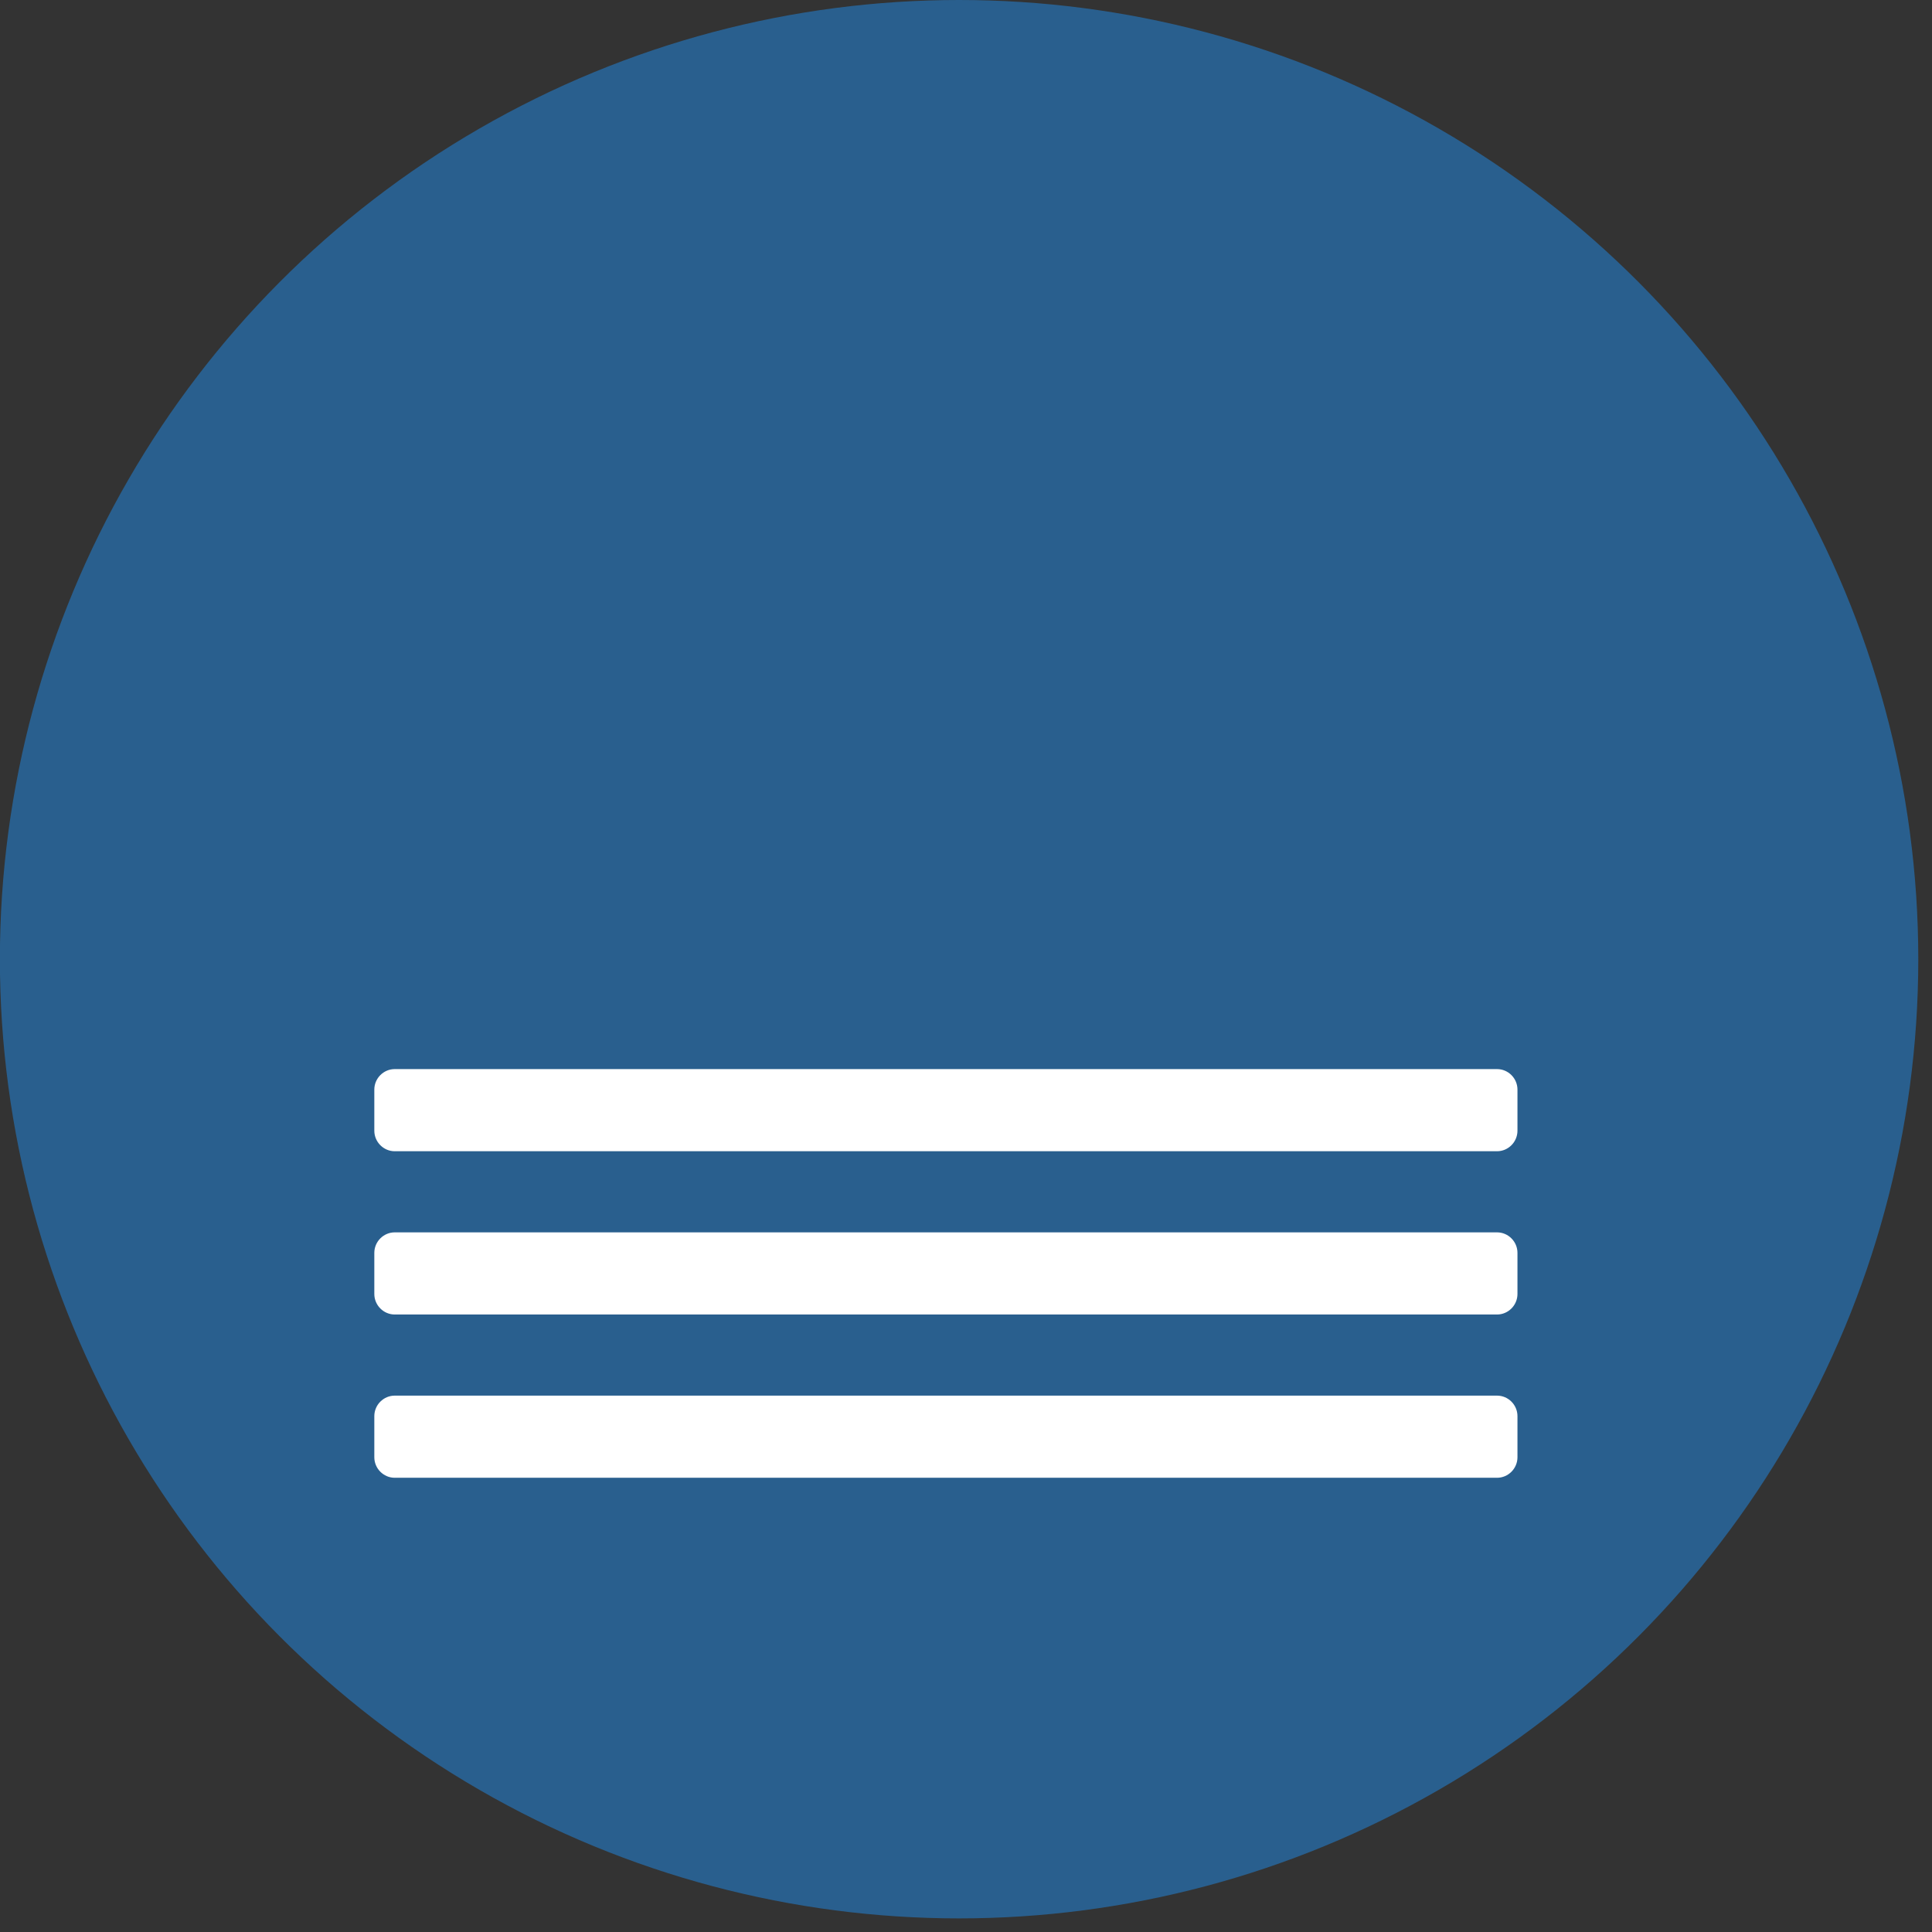<?xml version="1.0" encoding="UTF-8" standalone="no"?>
<!DOCTYPE svg PUBLIC "-//W3C//DTD SVG 1.1//EN" "http://www.w3.org/Graphics/SVG/1.1/DTD/svg11.dtd">
<svg width="100%" height="100%" viewBox="0 0 71 71" version="1.1" xmlns="http://www.w3.org/2000/svg" xmlns:xlink="http://www.w3.org/1999/xlink" xml:space="preserve" xmlns:serif="http://www.serif.com/" style="fill-rule:evenodd;clip-rule:evenodd;stroke-linejoin:round;stroke-miterlimit:2;">
    <rect x="0" y="0" width="71" height="71" fill="#333333" stroke="none"/>
    <g transform="matrix(1,0,0,1,-795.213,-331.107)">
        <g transform="matrix(1,0,0,1,83.799,0)">
            <g transform="matrix(1,0,0,1,-122,319)">
                <g transform="matrix(1,0,0,1,-3999.25,-17.504)">
                    <circle cx="4867.91" cy="64.861" r="35.25" style="fill:rgb(41,95,142);"/>
                </g>
                <g transform="matrix(1,0,0,0.668,-1376.26,-558.463)">
                    <path d="M2265.44,914.091C2265.44,913.468 2265.1,912.962 2264.69,912.962L2224.18,912.962C2223.77,912.962 2223.43,913.468 2223.43,914.091L2223.43,916.351C2223.43,916.974 2223.77,917.481 2224.18,917.481L2264.69,917.481C2265.1,917.481 2265.44,916.974 2265.44,916.351L2265.44,914.091Z" style="fill:white;"/>
                </g>
                <g transform="matrix(1,0,0,0.668,-1376.26,-552.463)">
                    <path d="M2265.44,914.091C2265.44,913.468 2265.1,912.962 2264.69,912.962L2224.18,912.962C2223.77,912.962 2223.43,913.468 2223.43,914.091L2223.43,916.351C2223.43,916.974 2223.77,917.481 2224.18,917.481L2264.69,917.481C2265.1,917.481 2265.44,916.974 2265.44,916.351L2265.44,914.091Z" style="fill:white;"/>
                </g>
                <g transform="matrix(1,0,0,0.668,-1376.26,-546.463)">
                    <path d="M2265.44,914.091C2265.44,913.468 2265.1,912.962 2264.69,912.962L2224.18,912.962C2223.77,912.962 2223.43,913.468 2223.43,914.091L2223.43,916.351C2223.43,916.974 2223.77,917.481 2224.18,917.481L2264.69,917.481C2265.1,917.481 2265.44,916.974 2265.44,916.351L2265.44,914.091Z" style="fill:white;"/>
                </g>
            </g>
        </g>
    </g>
</svg>
